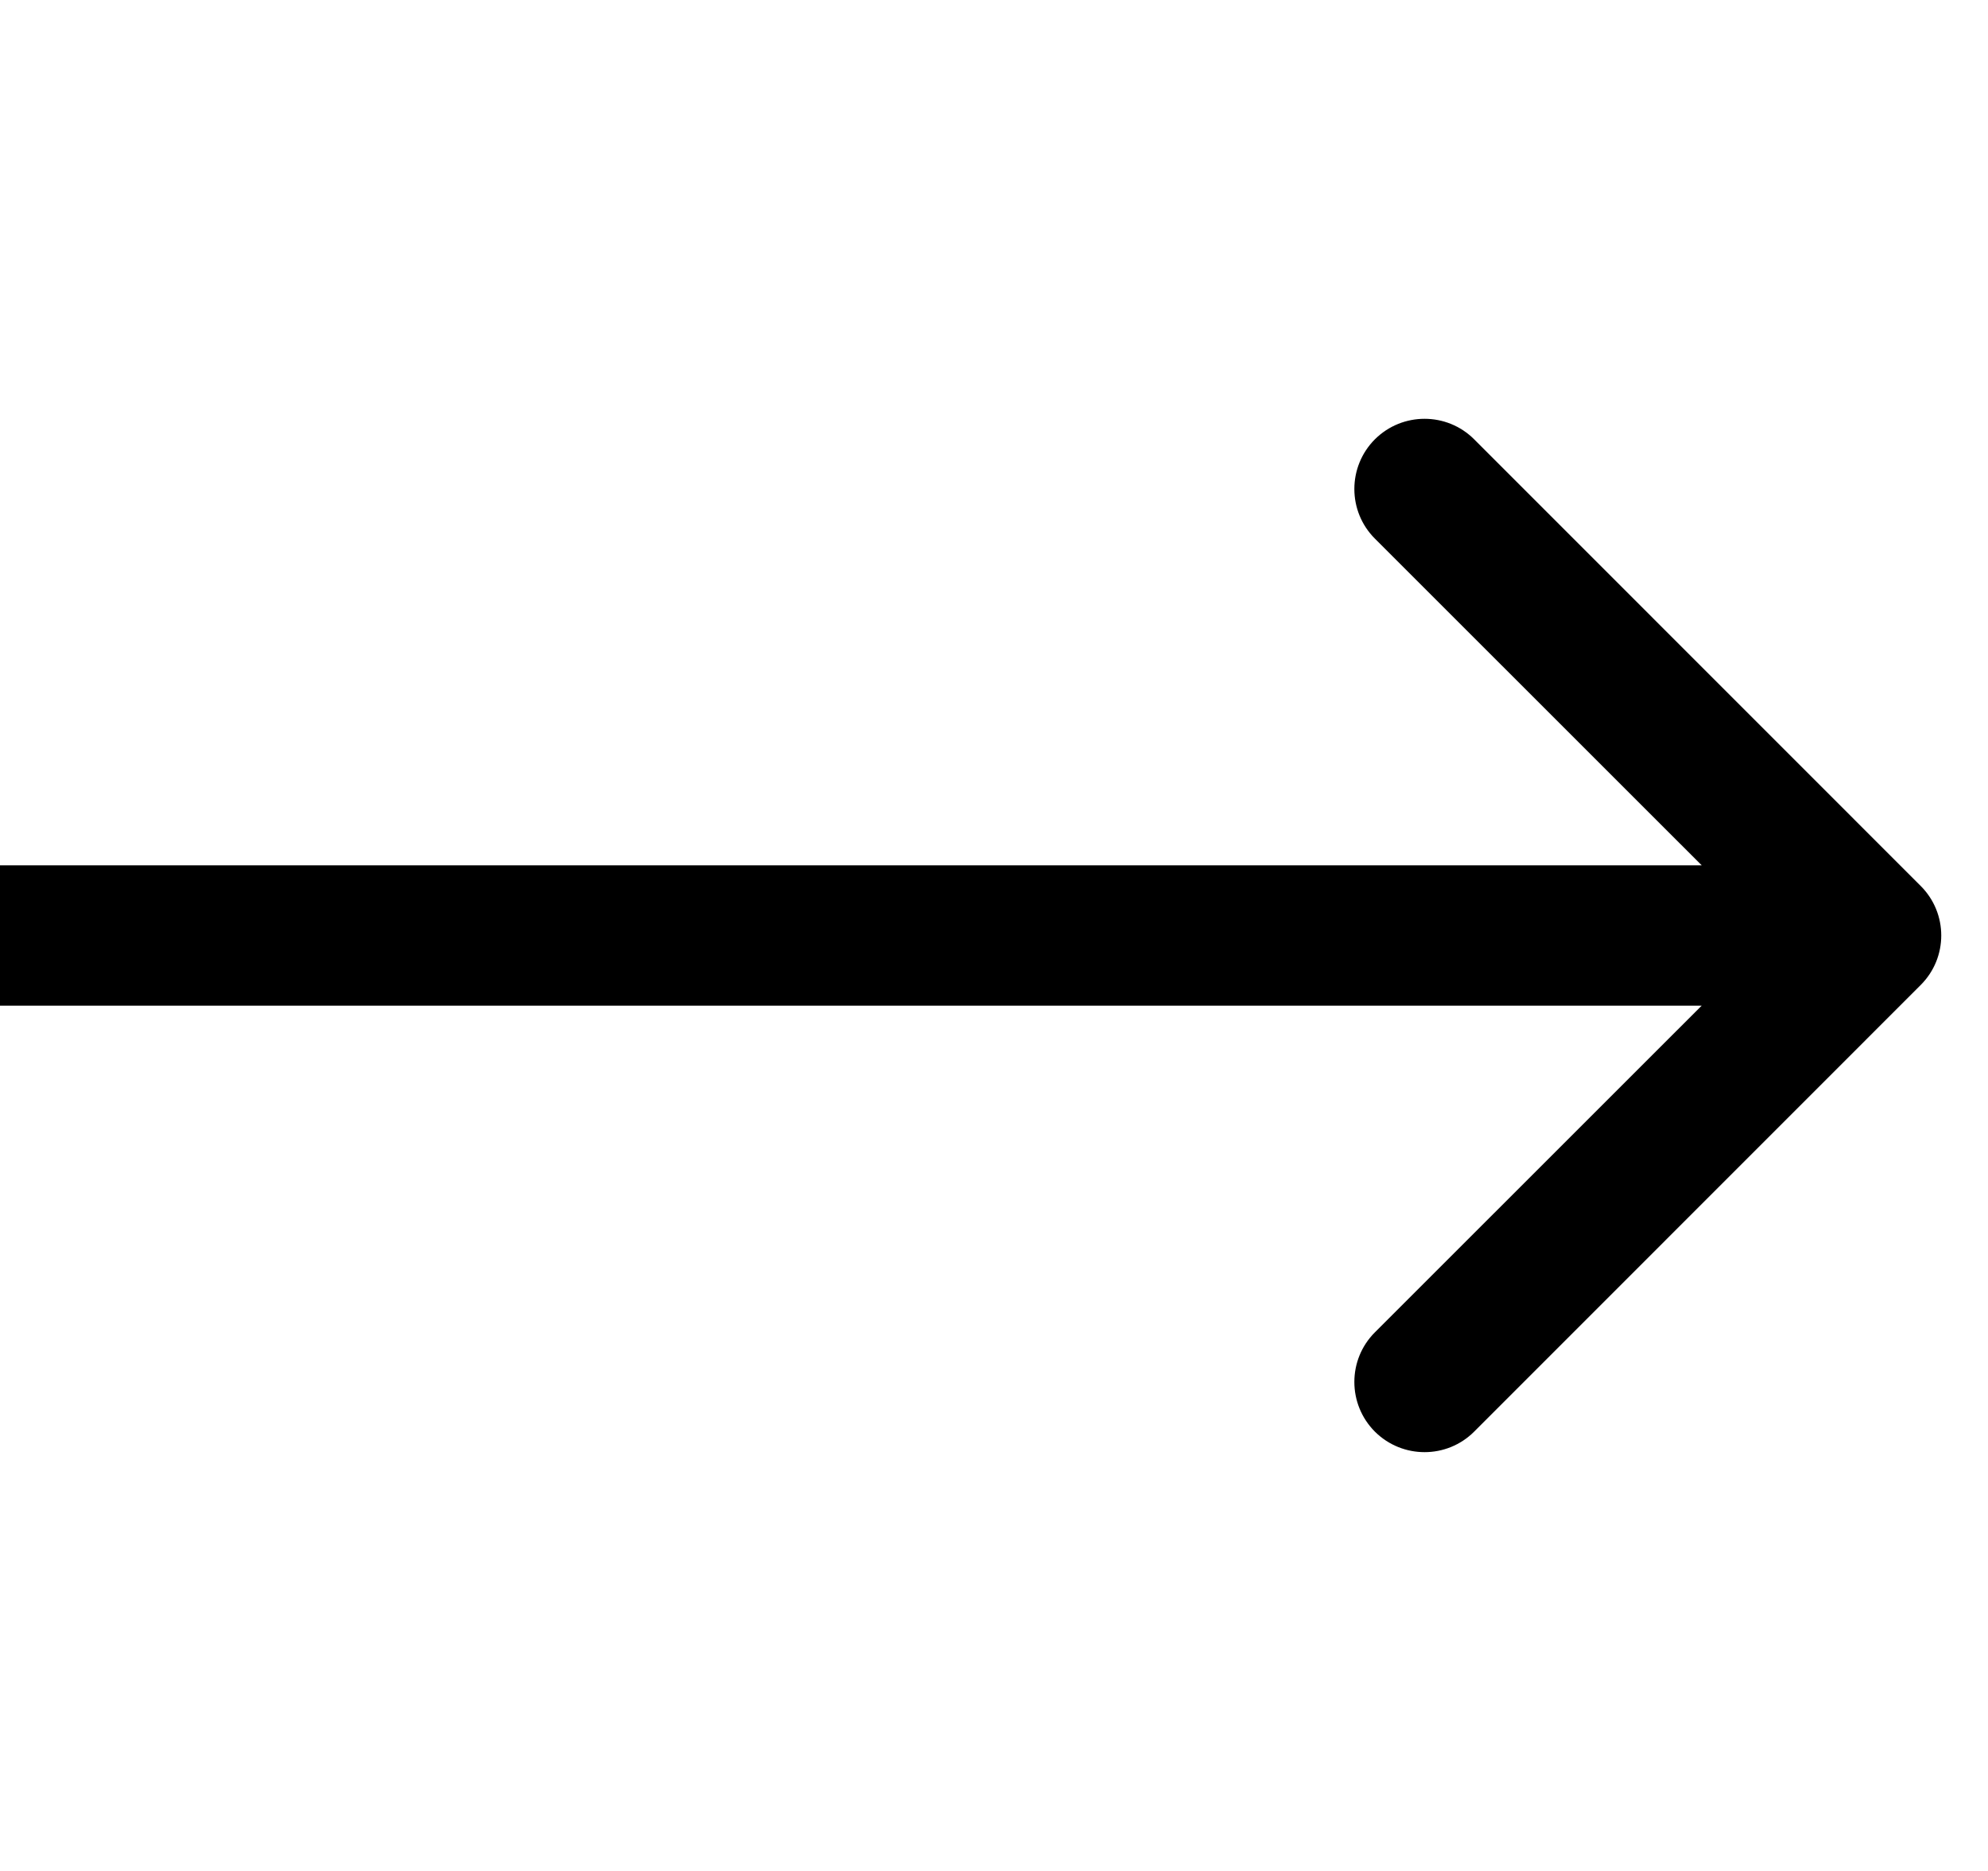 <svg width="17" height="16" viewBox="0 0 17 16" fill="none" xmlns="http://www.w3.org/2000/svg">
<path d="M16.424 8.424C16.659 8.19 16.659 7.81 16.424 7.576L12.606 3.757C12.372 3.523 11.992 3.523 11.757 3.757C11.523 3.992 11.523 4.372 11.757 4.606L15.152 8L11.757 11.394C11.523 11.628 11.523 12.008 11.757 12.243C11.992 12.477 12.372 12.477 12.606 12.243L16.424 8.424ZM0 8L-1.04907e-07 8.6L16 8.6L16 8L16 7.4L1.04907e-07 7.4L0 8Z" fill="black"/>
</svg>
